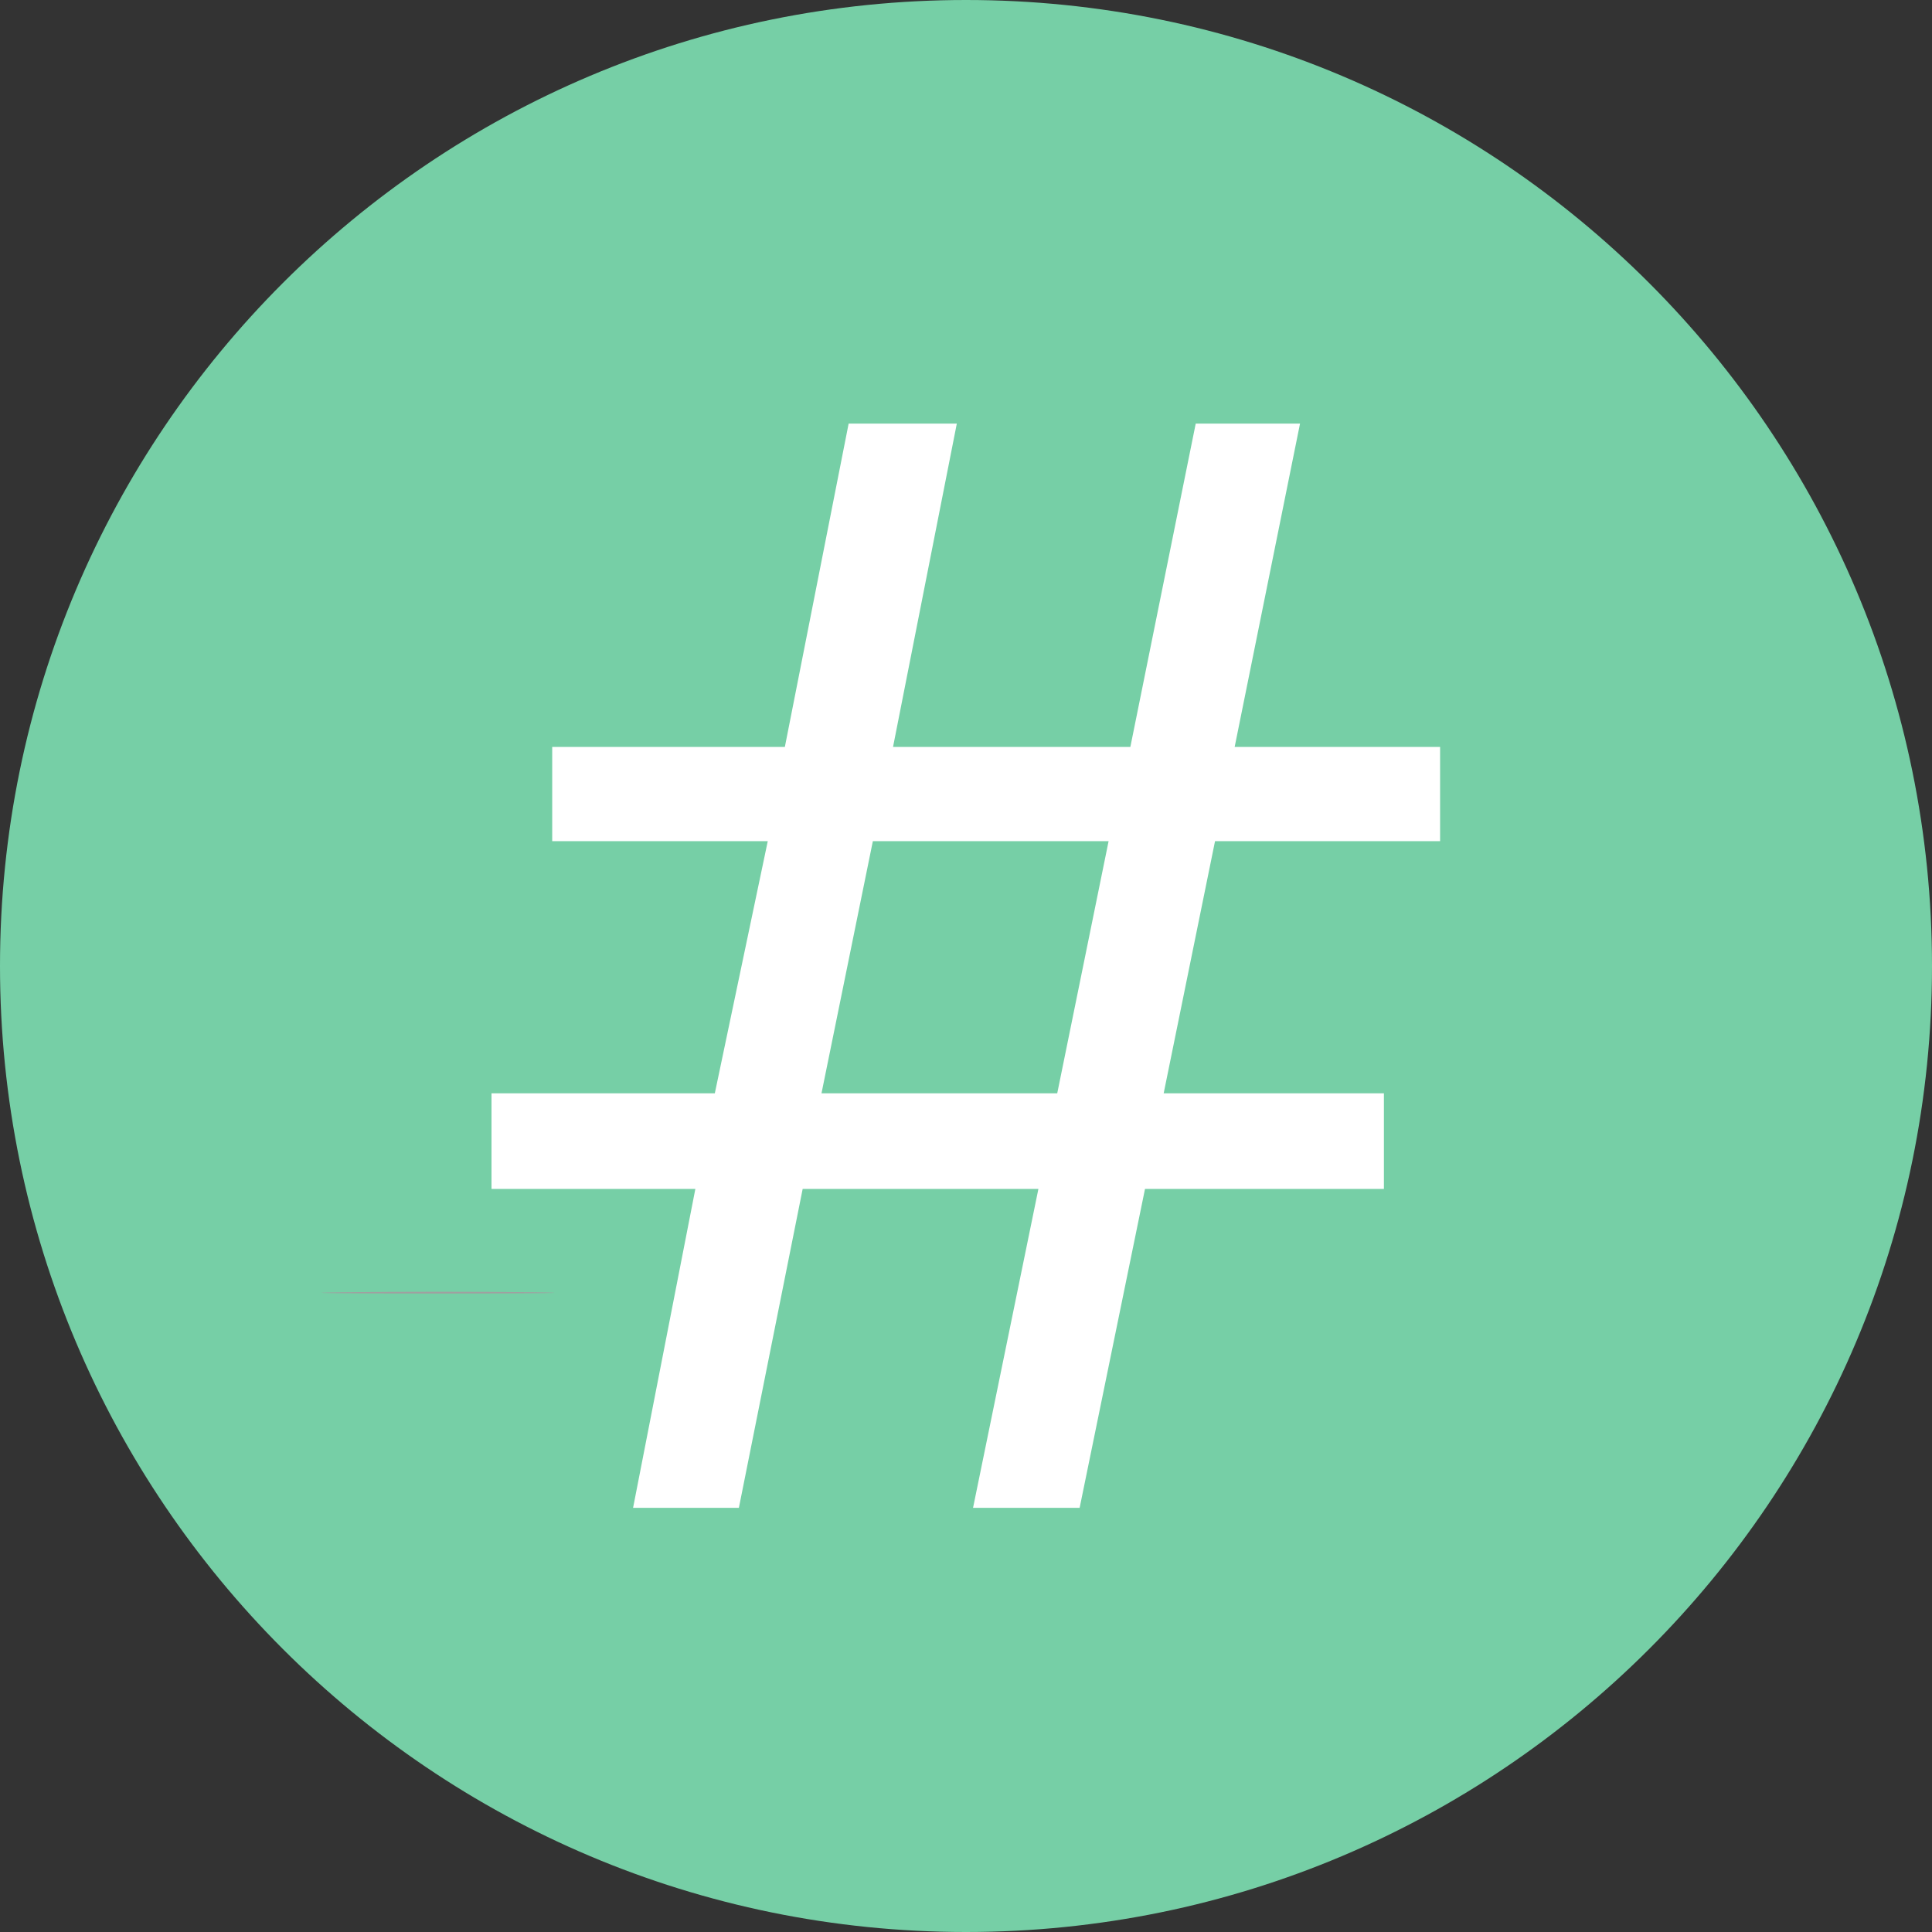 <?xml version="1.0" encoding="UTF-8" standalone="no"?>
<svg
   xmlns:dc="http://purl.org/dc/elements/1.1/"
   xmlns:cc="http://creativecommons.org/ns#"
   xmlns:rdf="http://www.w3.org/1999/02/22-rdf-syntax-ns#"
   xmlns:svg="http://www.w3.org/2000/svg"
   xmlns="http://www.w3.org/2000/svg"
   xmlns:sodipodi="http://sodipodi.sourceforge.net/DTD/sodipodi-0.dtd"
   xmlns:inkscape="http://www.inkscape.org/namespaces/inkscape"
   width="25px"
   height="25px"
   viewBox="0 0 25 25"
   version="1.1"
   id="svg4196"
   inkscape:version="0.48.4 r9939"
   sodipodi:docname="lukes-icons-room.svg">
  <rect x="0" y="0" width="25" height="25" fill="#333333" stroke="none"/>
  <sodipodi:namedview
     pagecolor="#ffffff"
     bordercolor="#666666"
     borderopacity="1"
     objecttolerance="10"
     gridtolerance="10"
     guidetolerance="10"
     inkscape:pageopacity="0"
     inkscape:pageshadow="2"
     inkscape:window-width="1918"
     inkscape:window-height="1078"
     id="namedview4214"
     showgrid="false"
     inkscape:zoom="13.04"
     inkscape:cx="3.0259155"
     inkscape:cy="11.779524"
     inkscape:window-x="1920"
     inkscape:window-y="0"
     inkscape:window-maximized="0"
     inkscape:current-layer="text3879"
     inkscape:snap-object-midpoints="true"
     inkscape:snap-global="true"
     inkscape:snap-bbox="true"
     inkscape:bbox-paths="false"
     inkscape:snap-bbox-midpoints="true"
     inkscape:snap-page="true"
     showguides="true"
     inkscape:guide-bbox="true">
    <sodipodi:guide
       orientation="0,1"
       position="10.353,19.555"
       id="guide4072" />
  </sodipodi:namedview>
  <!-- Generator: sketchtool 39.1 (31720) - http://www.bohemiancoding.com/sketch -->
  <title
     id="title4198">81230A28-D944-4572-B5DB-C03CAA2B1FCA</title>
  <desc
     id="desc4200">Created with sketchtool.</desc>
  <defs
     id="defs4202" />
  <g
     id="Symbols"
     stroke="none"
     stroke-width="1"
     fill="none"
     fill-rule="evenodd">
    <g
       id="Left-nav-default"
       transform="translate(-50, -725)">
      <g
         id="Left-panel">
        <g
           id="g4207">
          <g
             id="icons_people"
             transform="translate(50, 725)">
            <path
               d="M12.5,25 C19.404,25 25,19.404 25,12.5 C25,5.596 19.404,0 12.5,0 C5.596,0 0,5.596 0,12.5 C0,19.404 5.596,25 12.5,25 Z"
               id="Oval-1-Copy-7"
               fill="#76CFA6"
               style="fill:#76cfa6;fill-opacity:1" />
            <path
               style="fill:#a0a0a0;stroke:none"
               d="m 4.454,16.722 c 0.681,-0.009 1.779,-0.009 2.44,2.1e-5 0.662,0.009 0.105,0.016 -1.237,0.016 -1.342,-1.2e-5 -1.883,-0.007 -1.203,-0.016 z"
               id="path3032"
               inkscape:connector-curvature="0" />
            <g
               transform="scale(1.024,0.976)"
               style="font-size:20.137px;font-style:normal;font-weight:normal;line-height:125%;letter-spacing:0px;word-spacing:0px;fill:#ffffff;fill-opacity:1;stroke:none;font-family:Sans"
               id="text3879">
              <path
                 d="m 15.354,11.152 -0.649,3.343 2.783,0 0,1.268 -3.019,0 -0.826,4.228 -1.347,0 0.826,-4.228 -2.979,0 -0.806,4.228 -1.337,0 0.787,-4.228 -2.576,0 0,-1.268 2.822,0 0.669,-3.343 -2.724,0 0,-1.249 2.94,0 0.806,-4.287 1.367,0 -0.806,4.287 2.999,0 0.826,-4.287 1.318,0 -0.826,4.287 2.596,0 0,1.249 -2.842,0 m -4.975,3.343 2.979,0 0.649,-3.343 -2.979,0 -0.649,3.343"
                 style="font-variant:normal;font-stretch:normal;fill:#ffffff;font-family:Open Sans;-inkscape-font-specification:Open Sans"
                 id="path3002" />
            </g>
          </g>
        </g>
      </g>
    </g>
  </g>
</svg>
